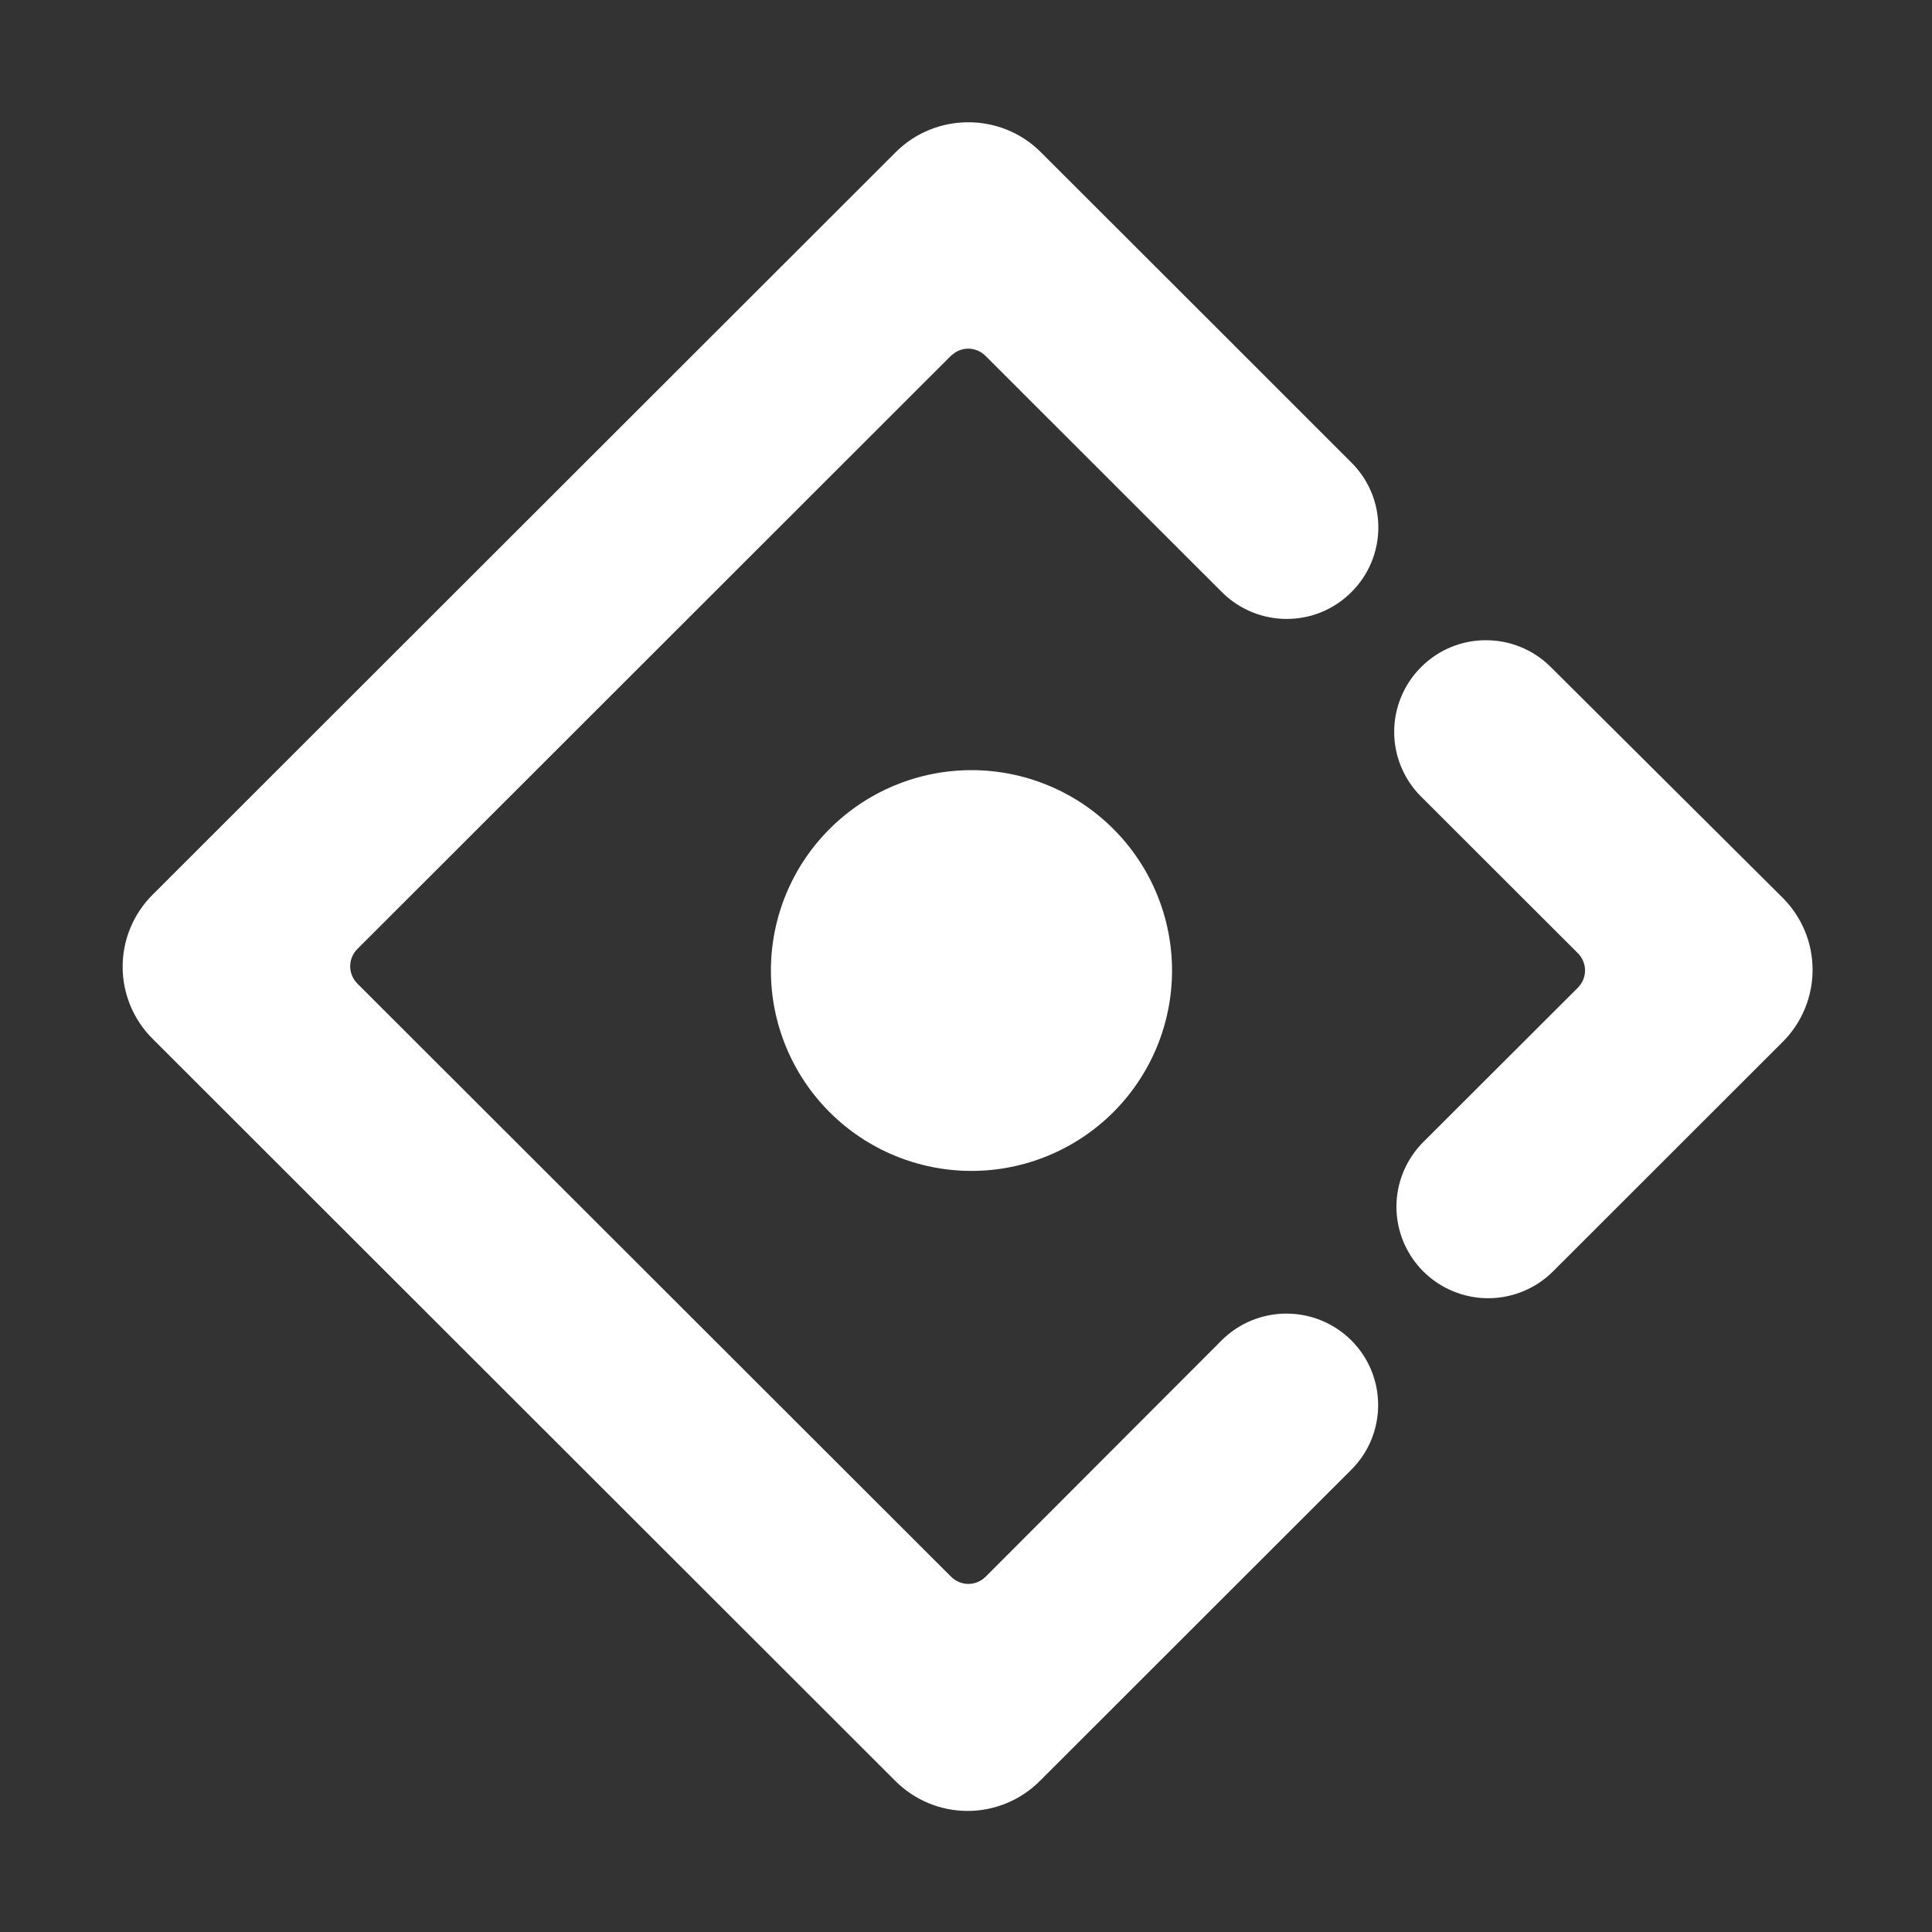 <svg width="48" height="48" viewBox="0 0 48 48" fill="none" xmlns="http://www.w3.org/2000/svg">
<rect x="0" y="0" width="48" height="48" fill="#333333" stroke="none"/>
<path d="M33.577 14.709C34.467 13.823 34.467 12.38 33.577 11.494L30.3 8.217L30.305 8.222C29.438 7.355 27.947 5.864 25.837 3.759C24.844 2.789 23.236 2.798 22.252 3.783L3.792 22.228C3.556 22.463 3.369 22.742 3.241 23.049C3.113 23.356 3.047 23.686 3.047 24.019C3.047 24.352 3.113 24.681 3.241 24.989C3.369 25.296 3.556 25.575 3.792 25.809L22.247 44.25C22.723 44.725 23.367 44.992 24.04 44.992C24.712 44.992 25.357 44.725 25.833 44.25L33.572 36.516C34.462 35.63 34.462 34.186 33.572 33.3C33.144 32.874 32.565 32.636 31.962 32.636C31.358 32.636 30.779 32.874 30.352 33.3L24.492 39.169C24.248 39.413 23.869 39.413 23.625 39.169L8.883 24.441C8.639 24.197 8.639 23.817 8.883 23.573L23.62 8.845C23.639 8.827 23.663 8.813 23.681 8.794C23.925 8.602 24.262 8.62 24.488 8.845L30.356 14.709C31.247 15.6 32.691 15.6 33.577 14.709ZM19.153 24.113C19.153 25.433 19.678 26.699 20.613 27.633C21.547 28.566 22.814 29.091 24.136 29.091C25.457 29.091 26.725 28.566 27.659 27.633C28.594 26.699 29.119 25.433 29.119 24.113C29.119 22.792 28.594 21.526 27.659 20.593C26.725 19.659 25.457 19.134 24.136 19.134C22.814 19.134 21.547 19.659 20.613 20.593C19.678 21.526 19.153 22.792 19.153 24.113ZM44.288 22.303L38.526 16.57C37.636 15.684 36.192 15.684 35.306 16.575C35.094 16.786 34.926 17.036 34.812 17.312C34.697 17.588 34.638 17.884 34.638 18.183C34.638 18.482 34.697 18.777 34.812 19.053C34.926 19.329 35.094 19.58 35.306 19.791L39.197 23.677C39.441 23.92 39.441 24.3 39.197 24.544L35.362 28.373C35.151 28.584 34.983 28.835 34.868 29.111C34.753 29.387 34.694 29.683 34.694 29.981C34.694 30.28 34.753 30.576 34.868 30.852C34.983 31.128 35.151 31.378 35.362 31.589C35.79 32.015 36.369 32.254 36.973 32.254C37.576 32.254 38.155 32.015 38.583 31.589L44.292 25.884C44.528 25.649 44.714 25.37 44.841 25.062C44.968 24.755 45.034 24.425 45.033 24.093C45.033 23.76 44.967 23.431 44.839 23.124C44.711 22.817 44.523 22.538 44.288 22.303Z" fill="white"/>
</svg>

